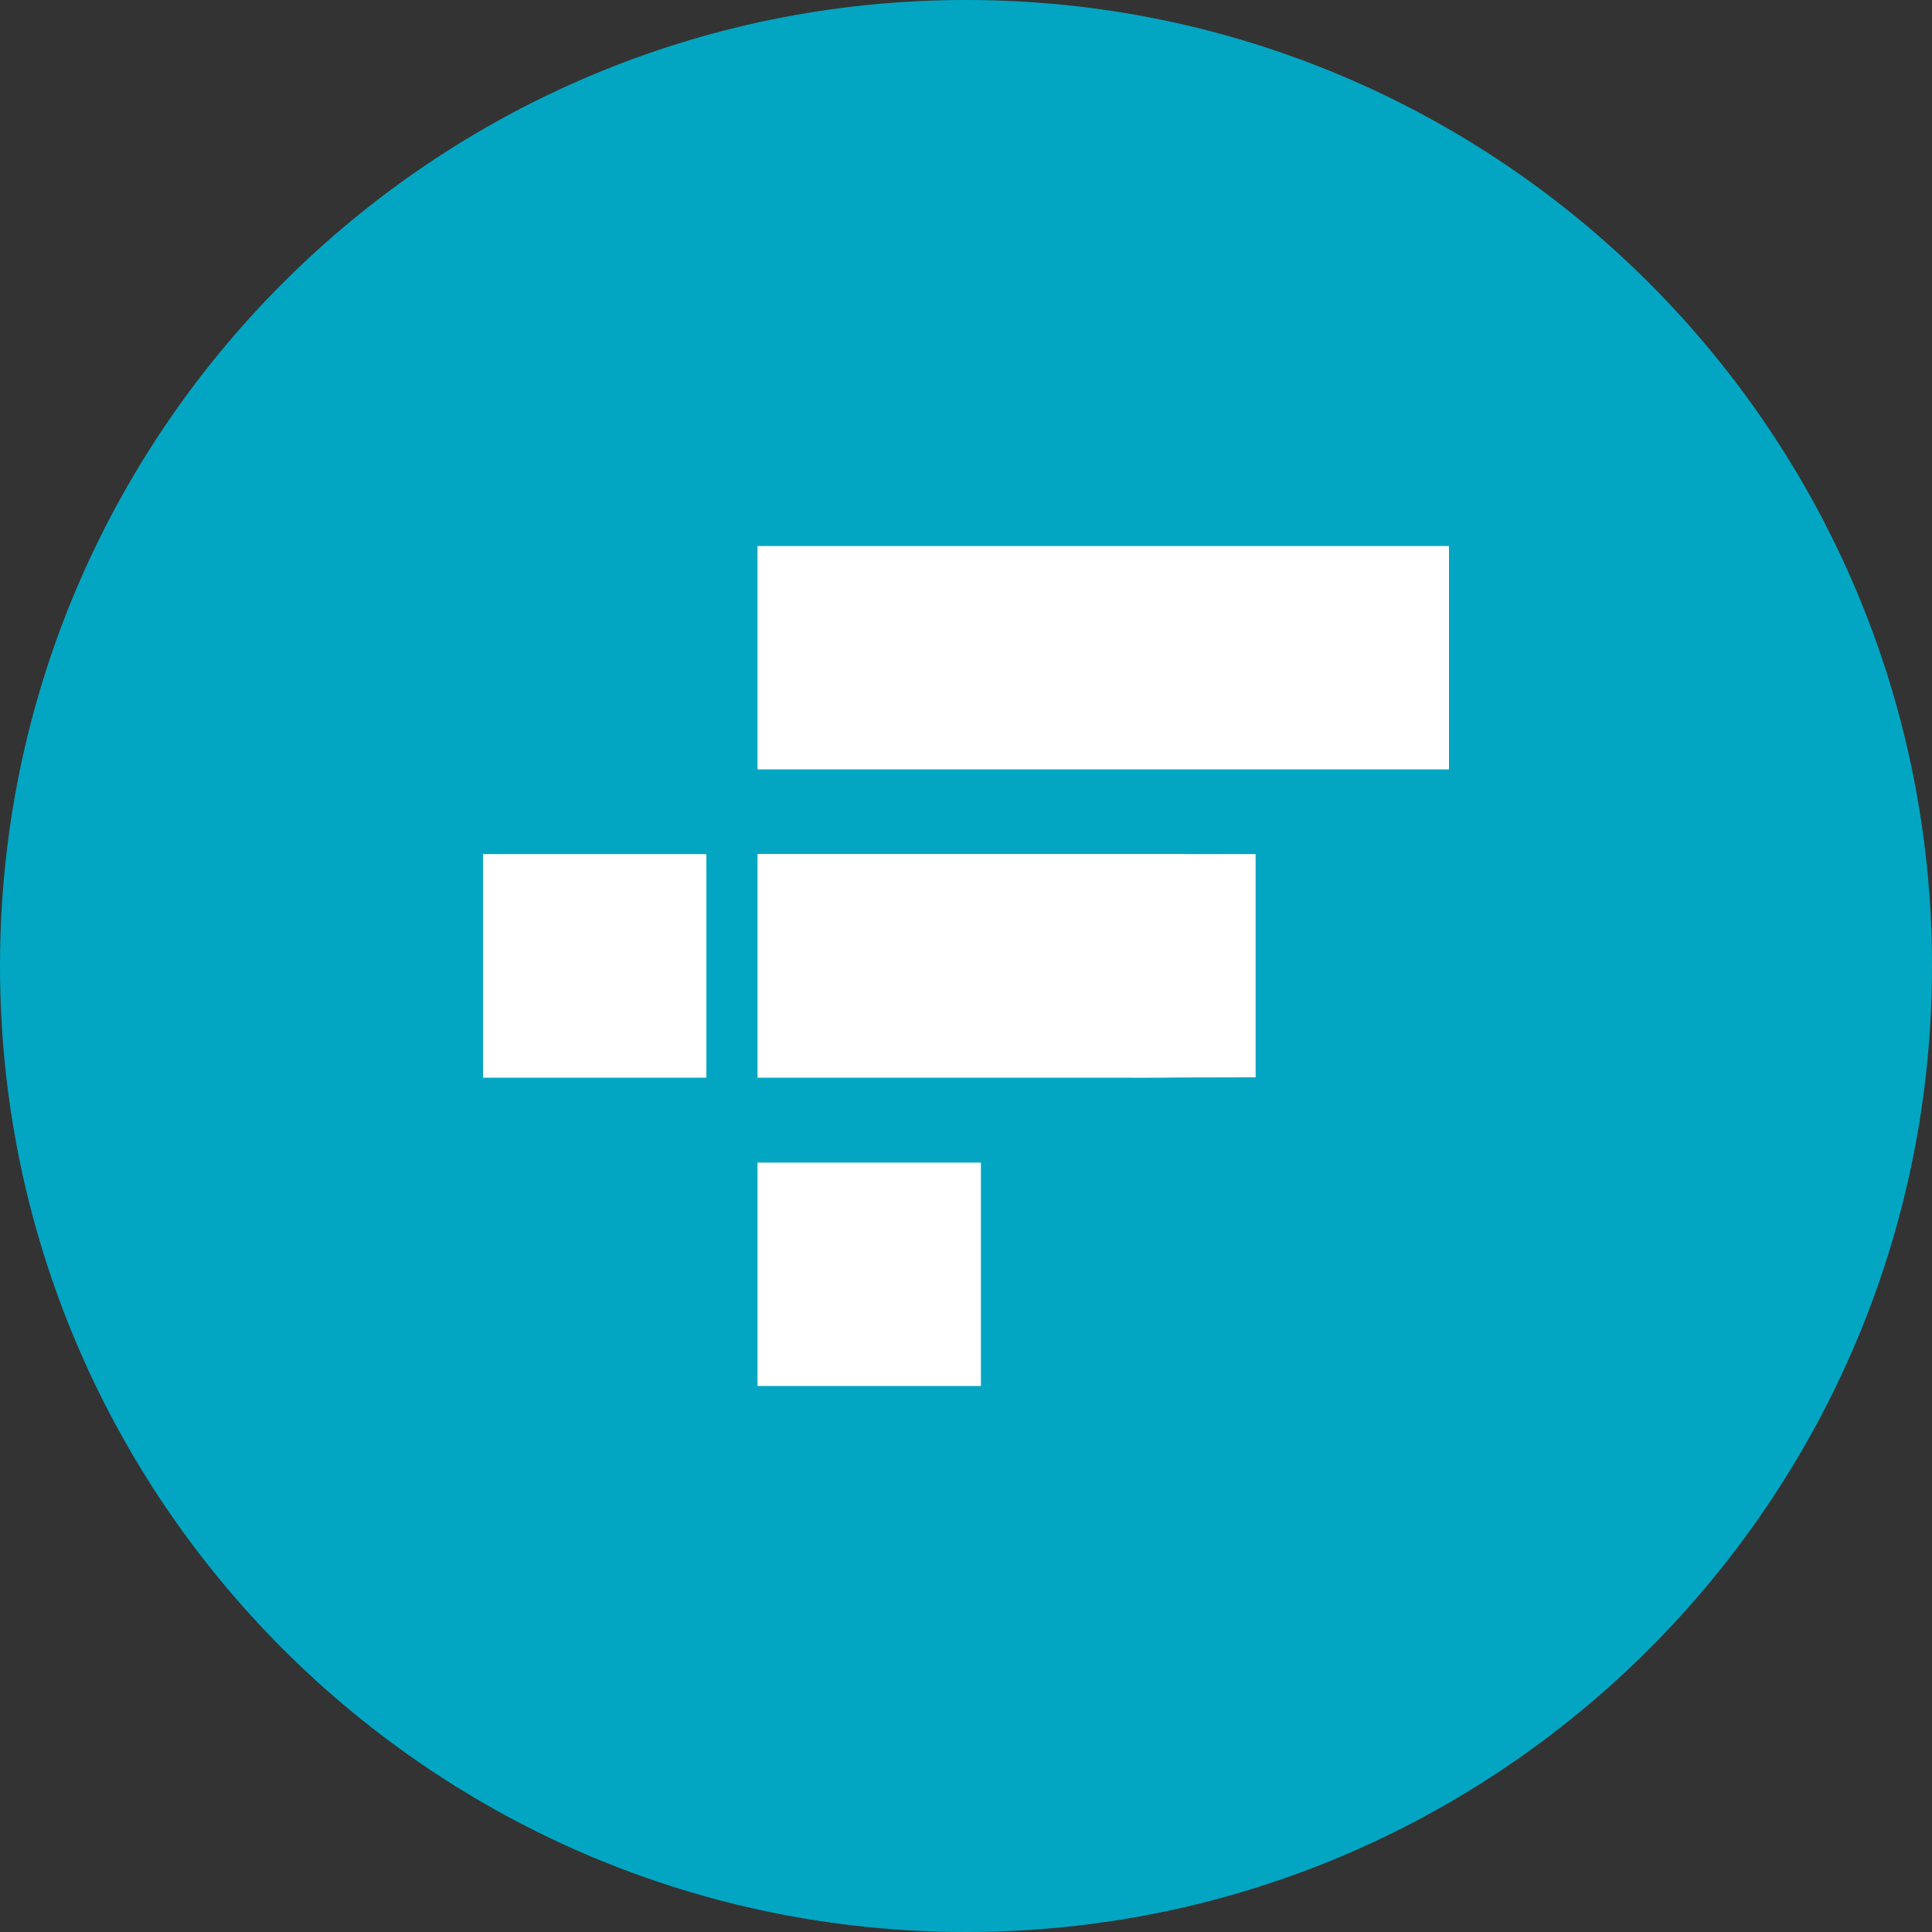 <svg width="128" height="128" fill="none" xmlns="http://www.w3.org/2000/svg"><rect width="100%" height="100%" fill="#333333" stroke="none"/><path d="M64 128c35.346 0 64-28.654 64-64 0-35.346-28.654-64-64-64C28.654 0 0 28.654 0 64c0 35.346 28.654 64 64 64Z" fill="#02A6C2"/><path d="M50.188 36.175H96v14.8H50.187v-14.8ZM32 71.4h14.8V56.587H32V71.4Zm18.188 0h23.325c1.537 0 3.075.012 4.612-.013 1.688-.012 3.375 0 5.063-.012V56.587c-1.838-.012-3.675.013-5.5-.012h-27.5V71.4Zm0 20.425h14.8v-14.8h-14.8v14.8Z" fill="#fff"/></svg>